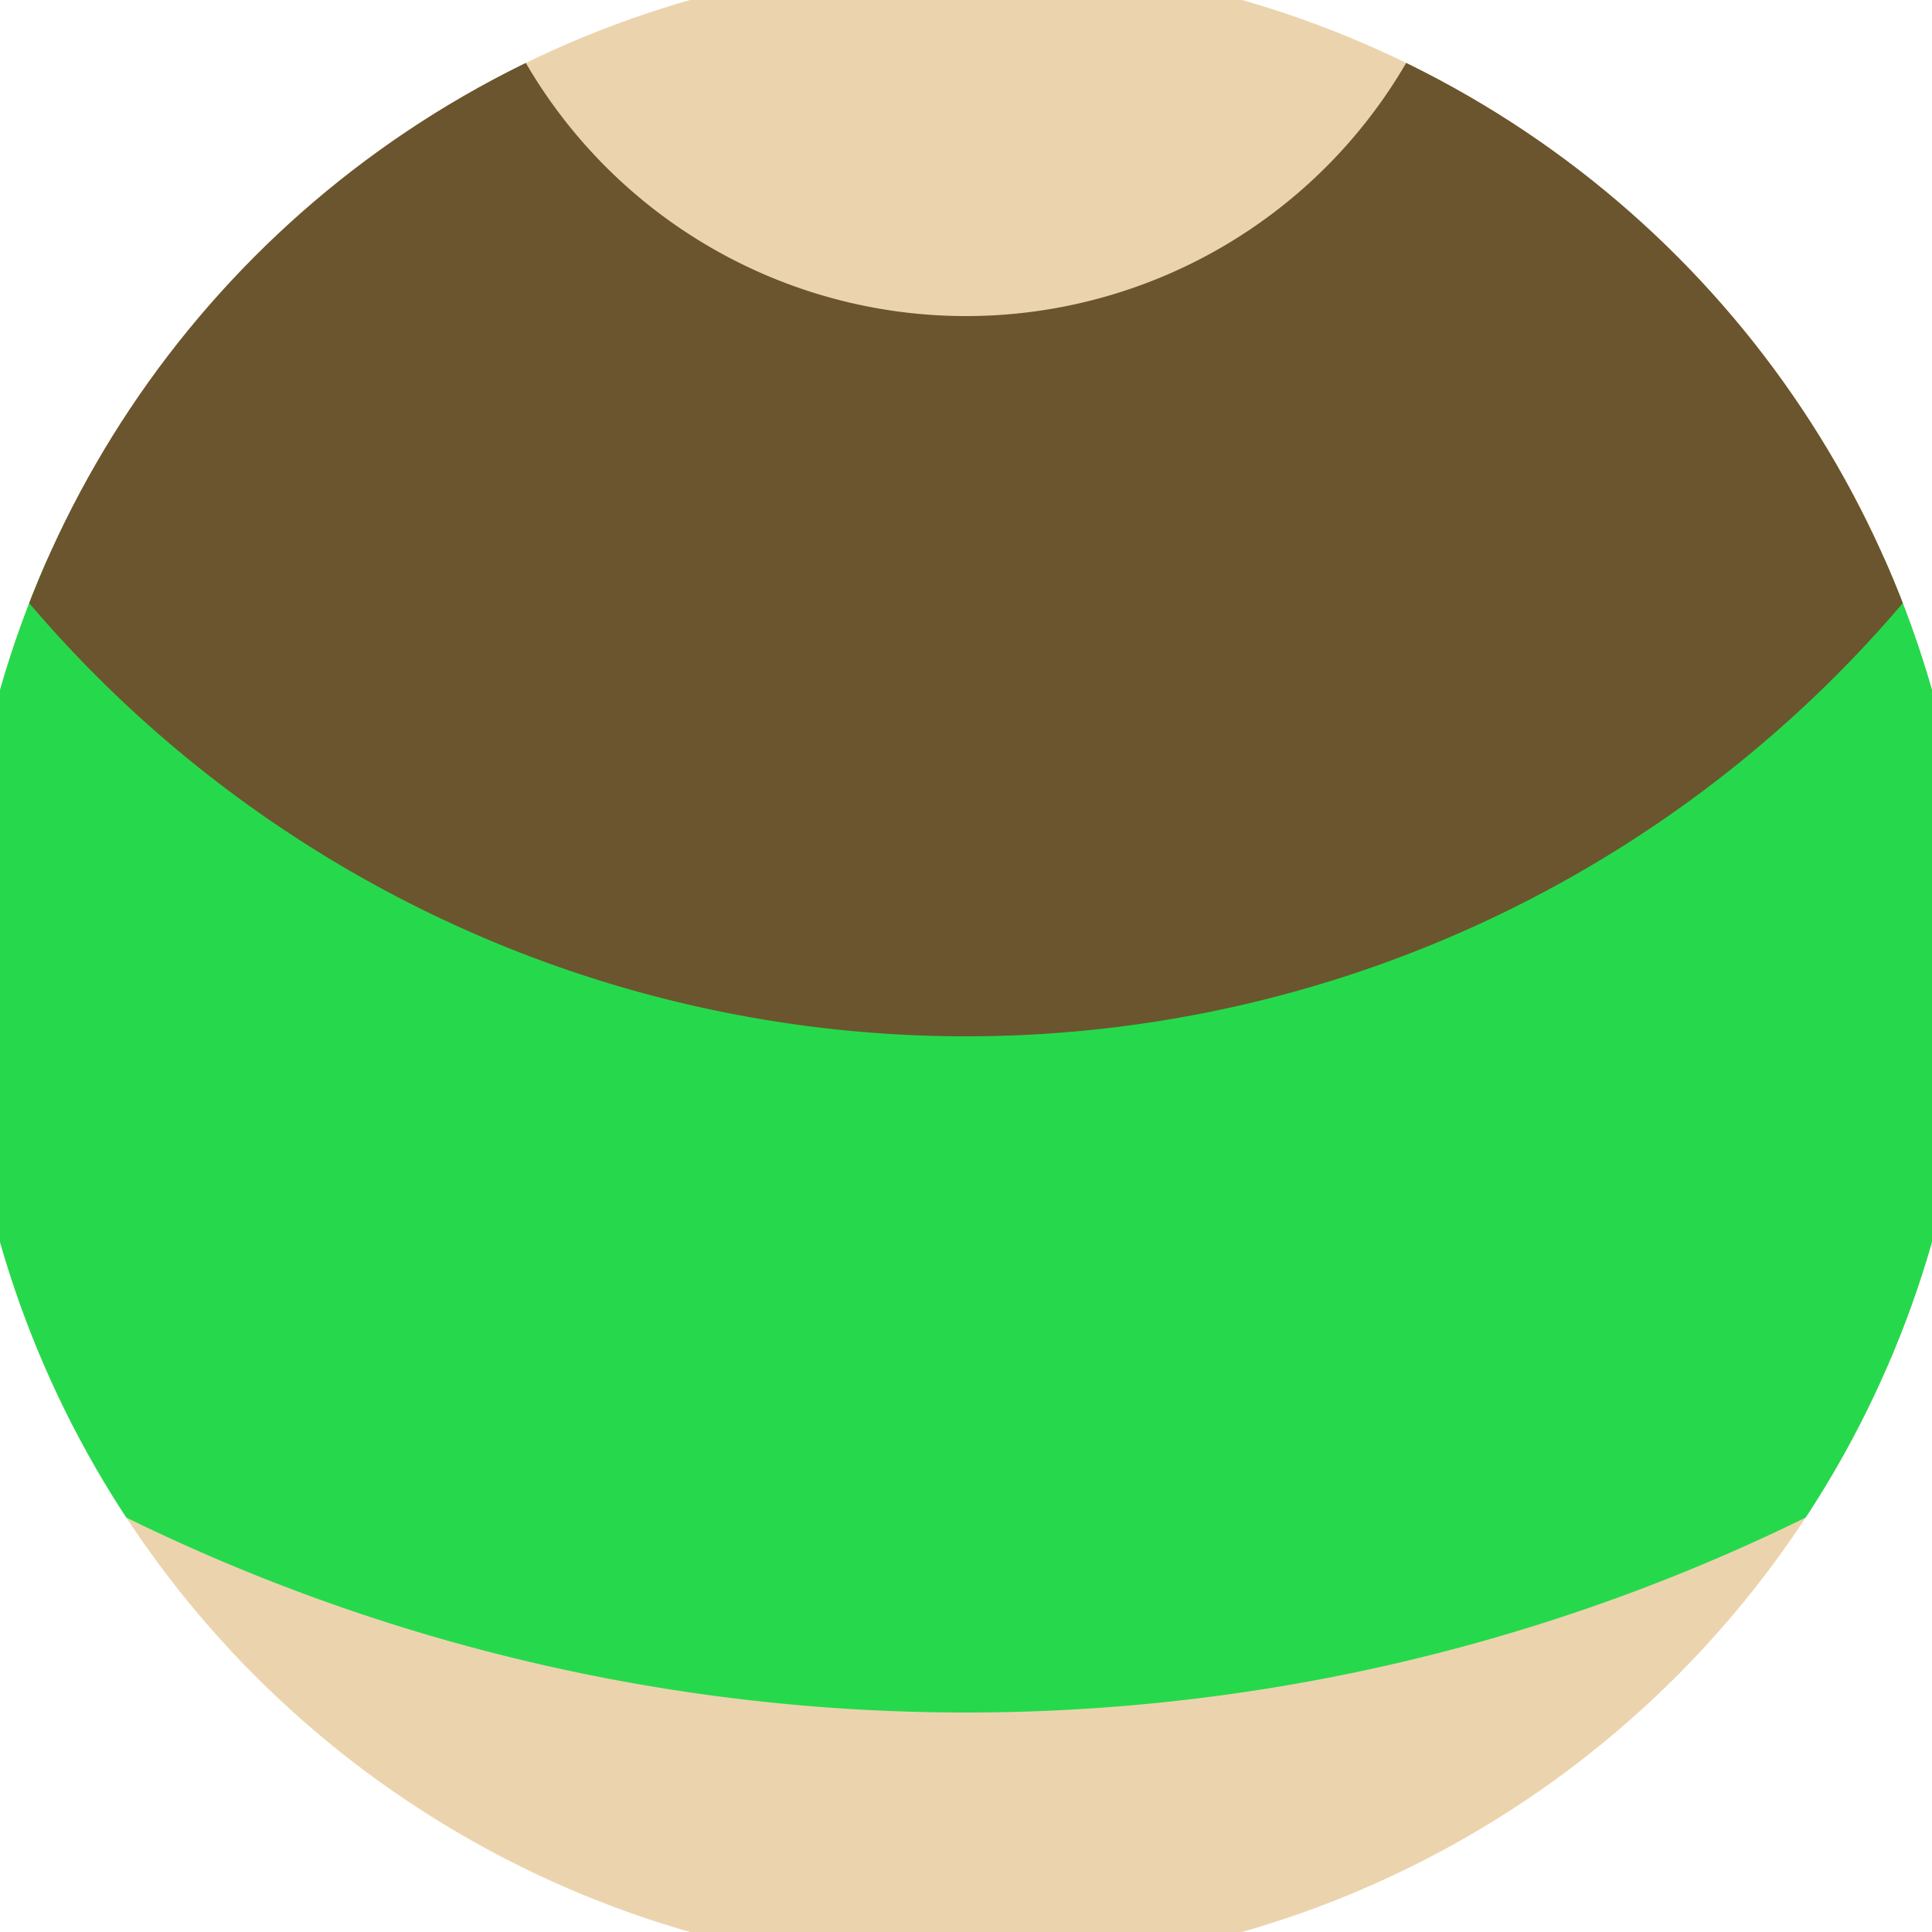 <svg xmlns="http://www.w3.org/2000/svg" width="128" height="128" viewBox="0 0 100 100" shape-rendering="geometricPrecision">
                            <defs>
                                <clipPath id="clip">
                                    <circle cx="50" cy="50" r="52" />
                                    <!--<rect x="0" y="0" width="100" height="100"/>-->
                                </clipPath>
                            </defs>
                            <g transform="rotate(180 50 50)">
                            <rect x="0" y="0" width="100" height="100" fill="#ebd4ad" clip-path="url(#clip)"/><path d="M -48.64 110 A 98.64 98.64 0 0 1 148.64 110
                                   H 111.36 A 61.36 61.36 0 1 0 -11.36 110" fill="#26d94c" clip-path="url(#clip)"/><path d="M -13.64 110 A 63.64 63.64 0 0 1 113.64 110
                                   H 76.36 A 26.36 26.36 0 1 0 23.64 110" fill="#6b552e" clip-path="url(#clip)"/></g></svg>